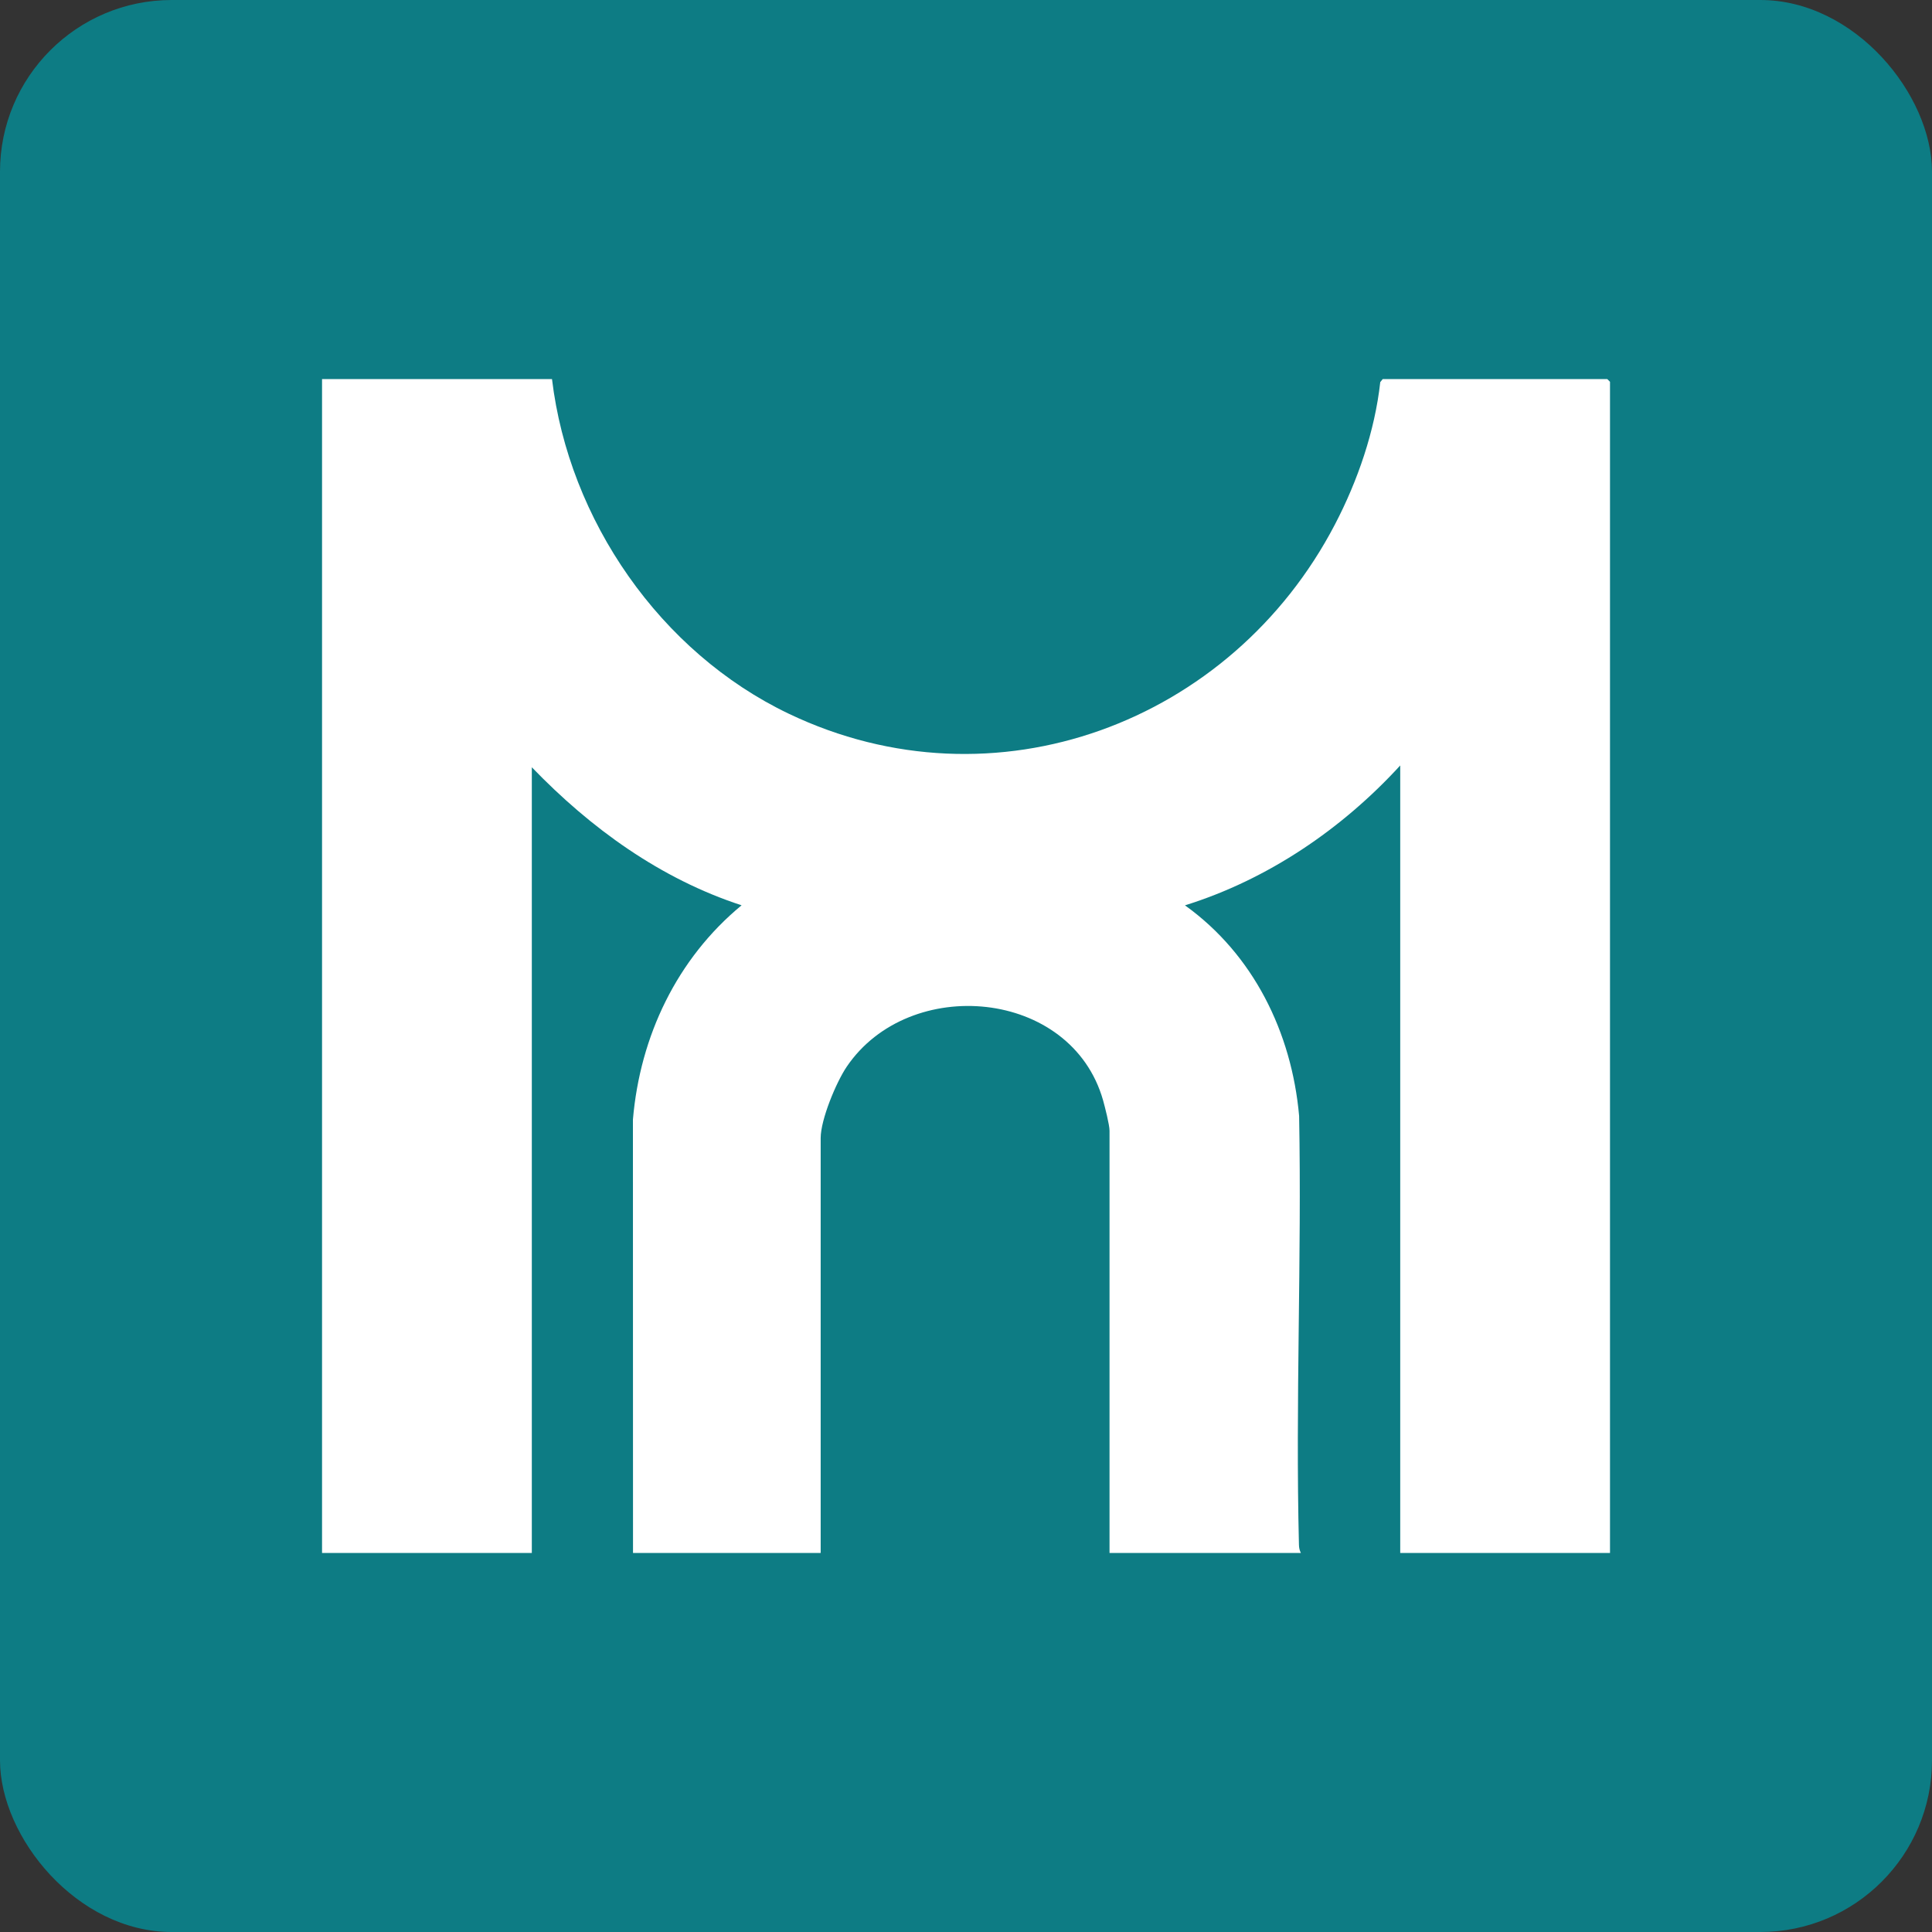 <?xml version="1.0" encoding="UTF-8"?>
<svg id="Layer_1" xmlns="http://www.w3.org/2000/svg" version="1.1" viewBox="0 0 450 450">
  <rect x="0" y="0" width="450" height="450" fill="#333333" stroke="none"/>
  <!-- Generator: Adobe Illustrator 29.5.1, SVG Export Plug-In . SVG Version: 2.1.0 Build 141)  -->
  <defs>
    <style>
      .st0 {
        fill: #fff;
      }

      .st1 {
        fill: #0d7c84;
      }
    </style>
  </defs>
  <rect class="st1" width="450" height="450" rx="40" ry="40"/>
  <path class="st0" d="M128.57,88.29c3.95,32.88,25.23,63.64,55.13,77.94,47.99,22.95,103.14,2.12,127.23-44.07,5.3-10.16,9.29-21.71,10.56-33.16l.58-.71h52.29l.64.64v272.79h-48.86v-183.43c-13.55,14.8-30.88,26.59-50.14,32.58,15.95,11.44,24.86,29.61,26.59,49.05.62,33.27-.87,66.64-.04,99.9.02.73.14,1.26.45,1.9h-44.57v-98.36c0-1.36-1.07-5.53-1.5-7.07-7.39-26.03-45.13-29.32-59.7-7.85-2.47,3.64-6.08,12.34-6.08,16.63v96.64h-43.71l-.02-100.95c1.66-19.43,10.25-37.47,25.31-49.9-18.93-6.17-35.17-17.96-48.86-32.15v183h-48.86V88.29h53.57Z"/>
</svg>